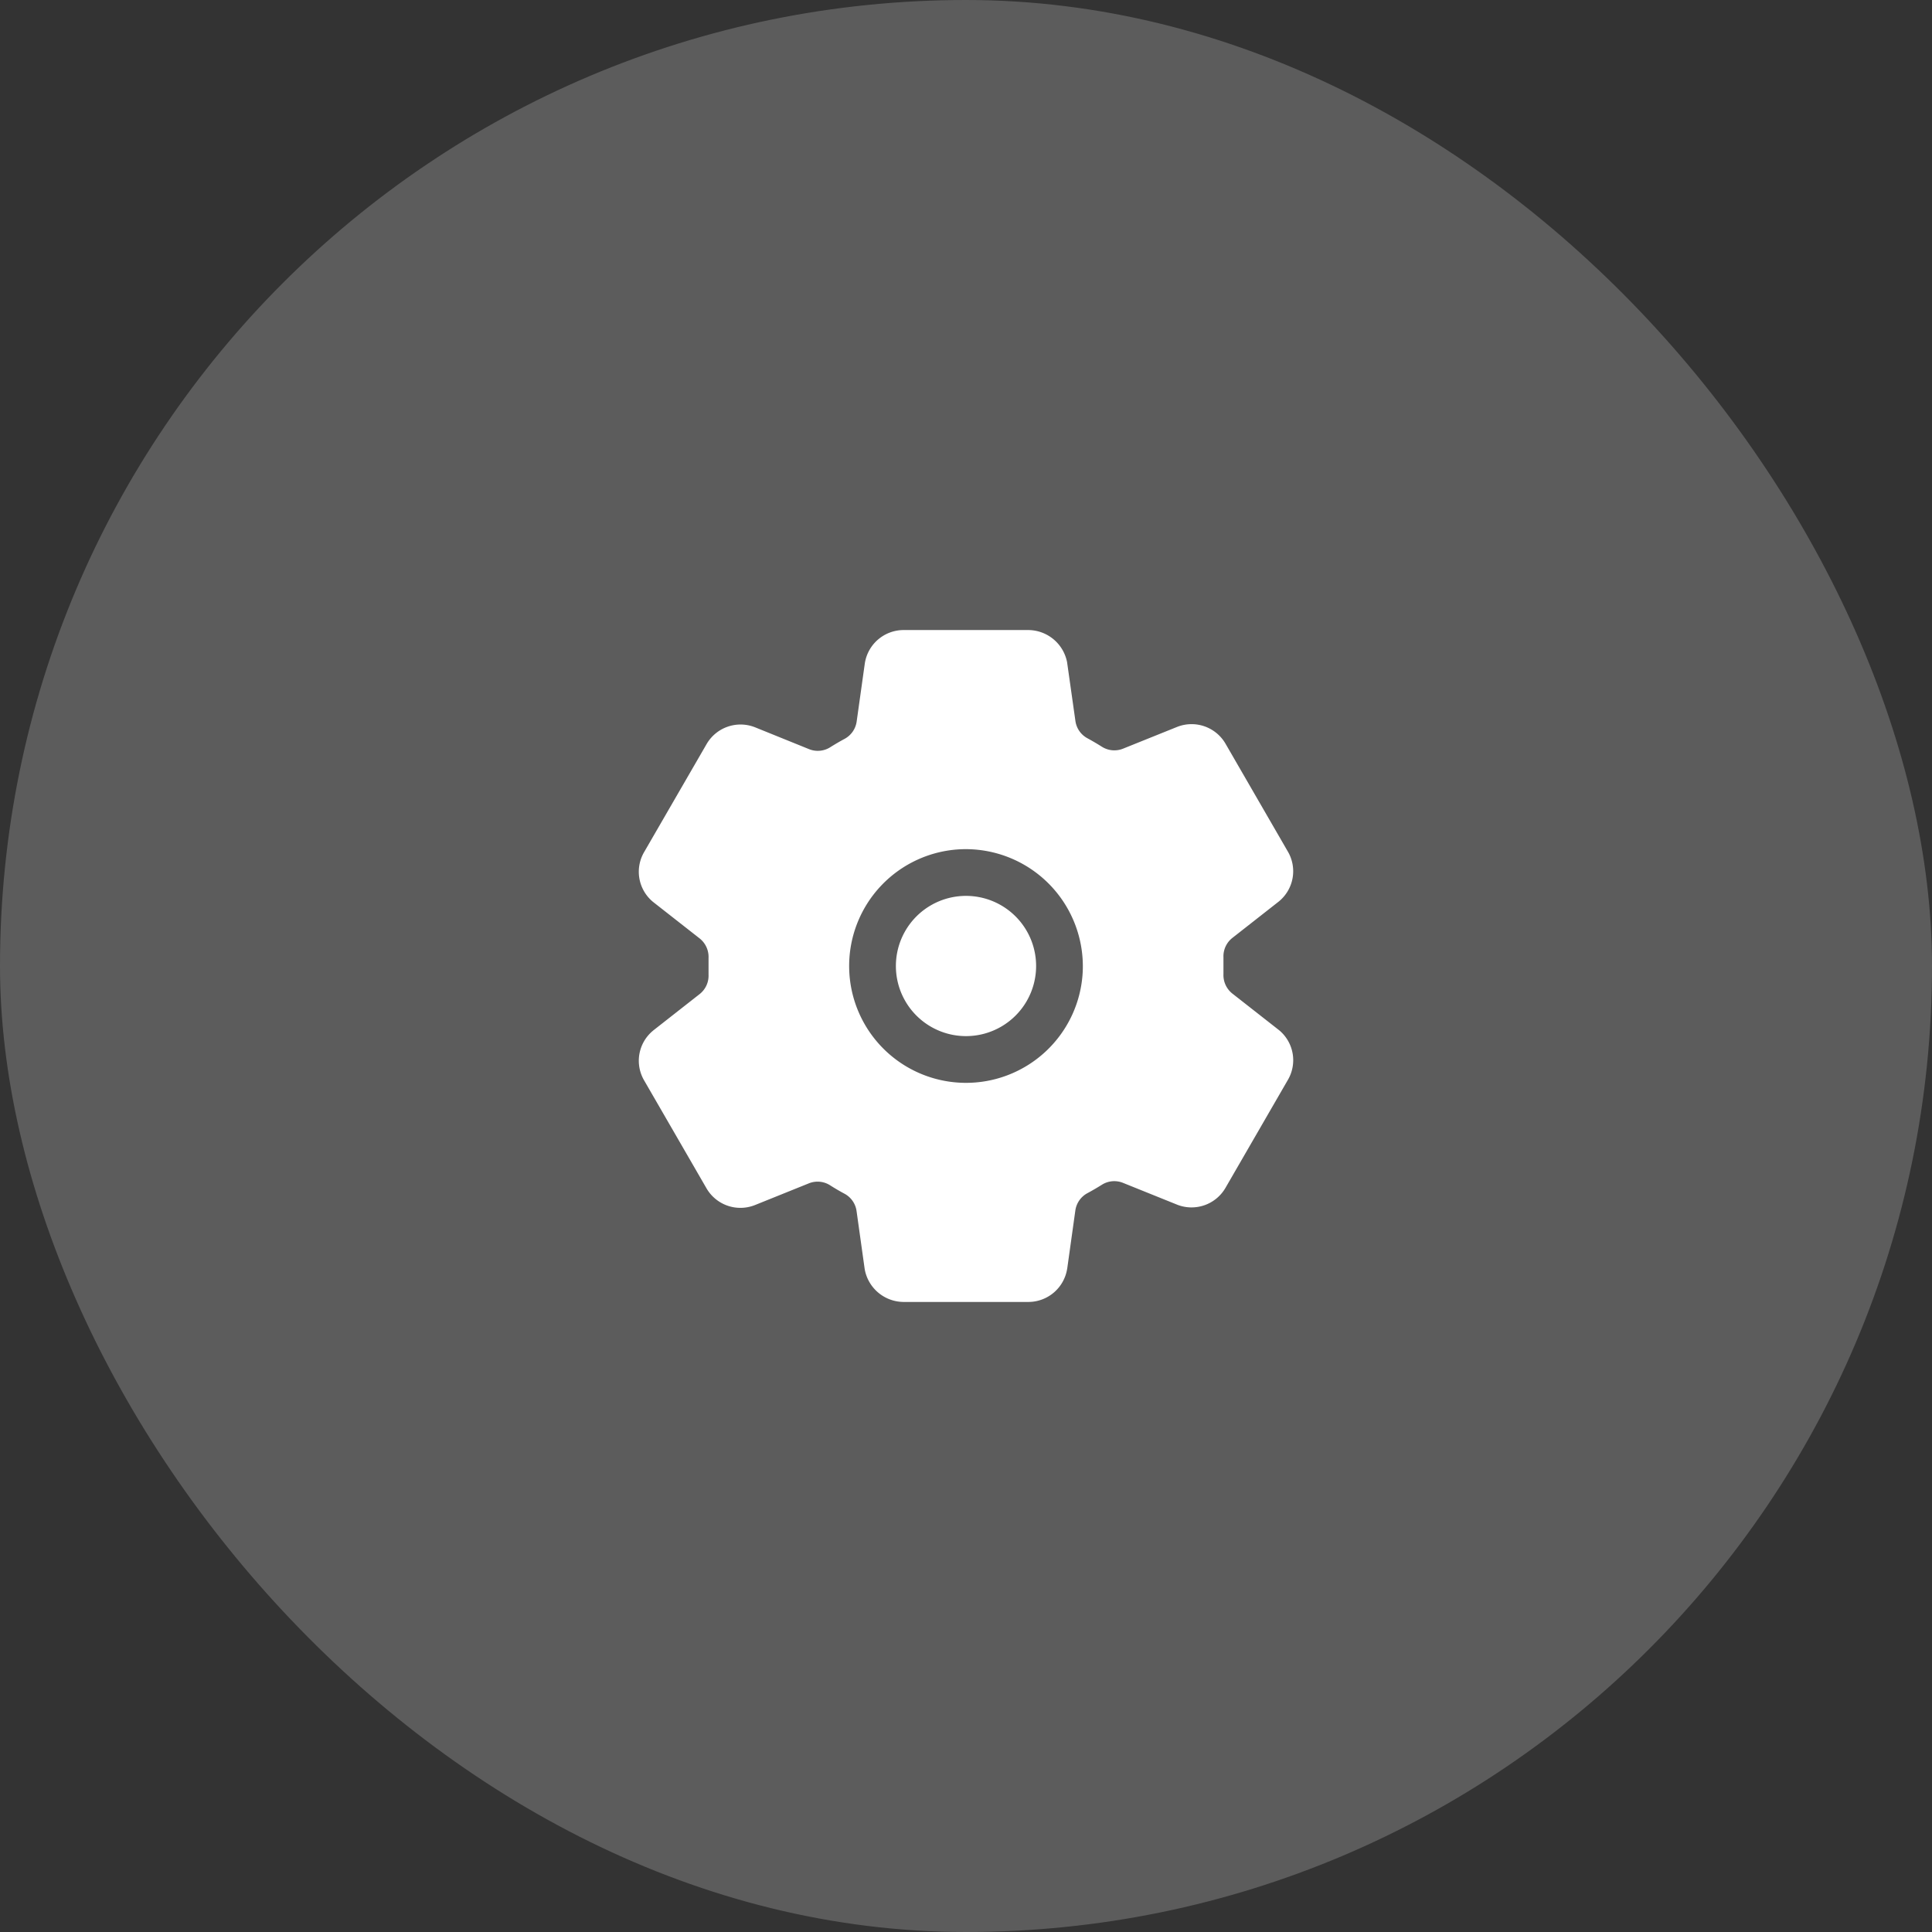 <svg fill="none" height="62" viewBox="0 0 62 62" width="62" xmlns="http://www.w3.org/2000/svg"><rect x="0" y="0" width="62" height="62" fill="#333333" stroke="none"/><g fill="#fff"><rect fill-opacity=".2" height="62" rx="31" width="62"/><path d="m31 33.25a2.25 2.25 0 1 0 0-4.5 2.25 2.25 0 0 0 0 4.5z"/><path d="m41.05 33.063-.022-.018-1.48-1.16a.756.756 0 0 1 -.286-.625v-.542a.75.75 0 0 1 .287-.62l1.479-1.16.022-.018a1.251 1.251 0 0 0 .276-1.597l-2.002-3.464a1.259 1.259 0 0 0 -1.527-.54l-.016.006-1.74.7a.747.747 0 0 1 -.678-.06 8.493 8.493 0 0 0 -.469-.275.748.748 0 0 1 -.383-.554l-.263-1.856-.005-.034a1.276 1.276 0 0 0 -1.239-1.027h-4.008a1.261 1.261 0 0 0 -1.24 1.05l-.004.026-.261 1.86a.75.75 0 0 1 -.382.553c-.16.086-.317.178-.468.273a.747.747 0 0 1 -.677.06l-1.74-.704-.017-.006a1.259 1.259 0 0 0 -1.522.531l-.006.01-2.005 3.467a1.252 1.252 0 0 0 .277 1.599l.021.017 1.48 1.16a.756.756 0 0 1 .286.625v.542a.75.75 0 0 1 -.287.62l-1.479 1.16-.021.018a1.25 1.25 0 0 0 -.277 1.597l2.002 3.464a1.258 1.258 0 0 0 1.527.54l.017-.006 1.737-.7a.747.747 0 0 1 .678.06c.154.098.31.19.47.275a.747.747 0 0 1 .383.554l.26 1.856.006.034a1.275 1.275 0 0 0 1.242 1.027h4.008a1.262 1.262 0 0 0 1.24-1.05l.005-.026.26-1.86a.75.75 0 0 1 .384-.553 8.32 8.32 0 0 0 .469-.273.746.746 0 0 1 .676-.06l1.74.701.017.007a1.26 1.26 0 0 0 1.529-.542l2.002-3.464a1.251 1.251 0 0 0 -.276-1.599zm-6.304-1.887a3.75 3.75 0 1 1 -3.922-3.922 3.76 3.76 0 0 1 3.922 3.922z"/></g></svg>